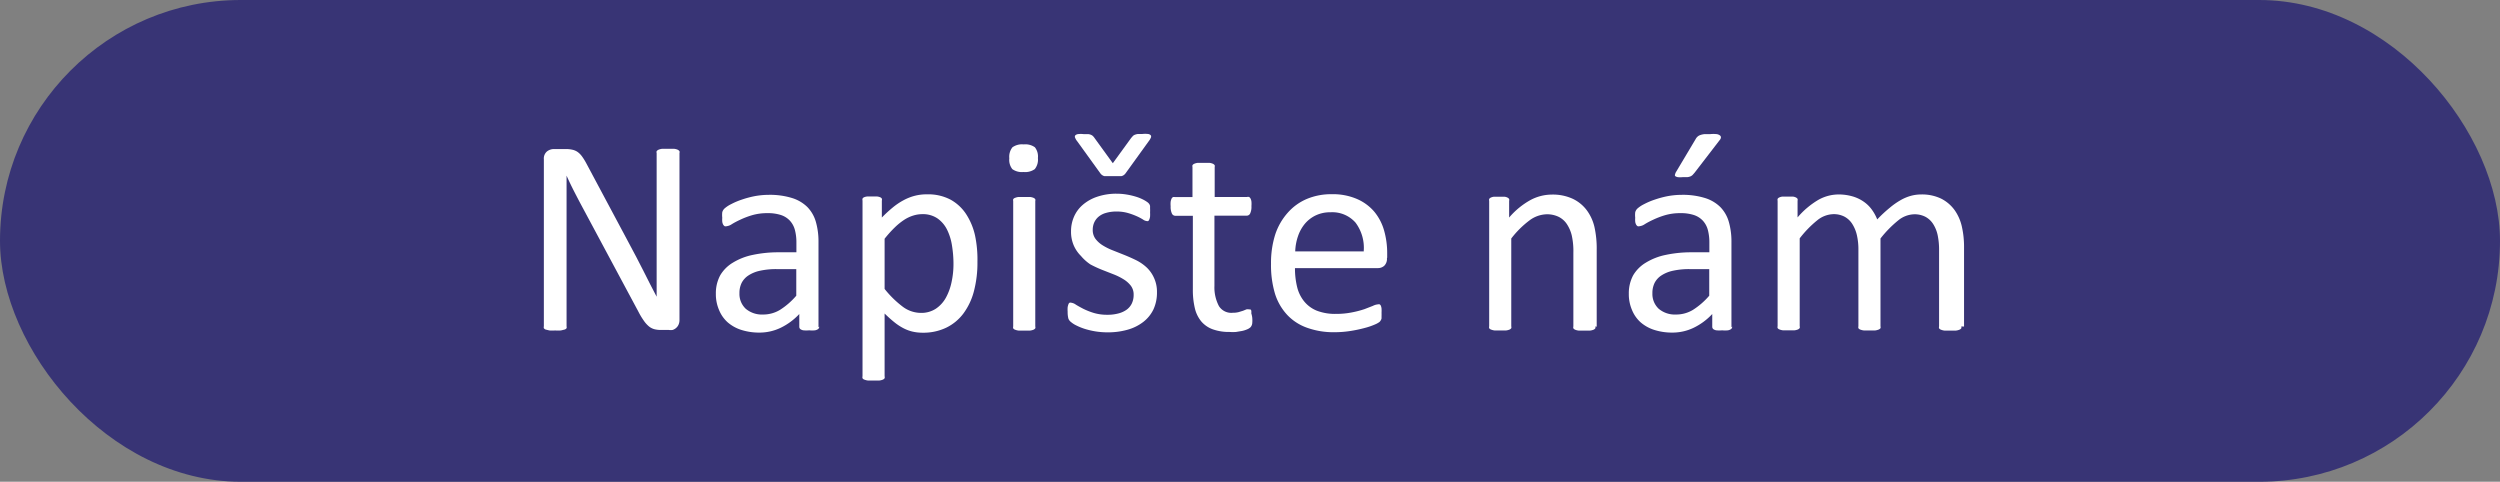 <svg id="Vrstva_1" data-name="Vrstva 1" xmlns="http://www.w3.org/2000/svg" viewBox="0 0 199.27 38.4"><rect x="0" y="0" width="199.27" height="38.4" fill="#808080" stroke="none"/><defs><style>.cls-1{fill:#383475;}.cls-2{fill:#fff;}</style></defs><title>tlacitko_landingpage</title><rect class="cls-1" width="199.27" height="38.4" rx="19.2" ry="19.2"/><path class="cls-2" d="M-1066,111.11a0.87,0.87,0,0,1-.08.38,0.74,0.74,0,0,1-.2.26,0.75,0.75,0,0,1-.27.15,1.06,1.06,0,0,1-.3,0h-0.63a2,2,0,0,1-.52-0.06,1.17,1.17,0,0,1-.43-0.22,2.22,2.22,0,0,1-.4-0.44,5.79,5.79,0,0,1-.43-0.71l-4.4-8.21q-0.34-.63-0.7-1.33T-1075,99.6h0q0,0.8,0,1.64t0,1.66v8.71a0.28,0.28,0,0,1,0,.15,0.3,0.3,0,0,1-.16.11l-0.29.07a3.18,3.18,0,0,1-.46,0,3.17,3.17,0,0,1-.46,0l-0.29-.07a0.3,0.3,0,0,1-.15-0.11,0.27,0.27,0,0,1,0-.15V98.3a0.74,0.74,0,0,1,.25-0.63,0.9,0.9,0,0,1,.55-0.19h0.94a2.36,2.36,0,0,1,.56.06,1.17,1.17,0,0,1,.4.18,1.6,1.6,0,0,1,.35.36,4.76,4.76,0,0,1,.35.57l3.38,6.33,0.6,1.13,0.56,1.09,0.53,1.05,0.52,1h0q0-.88,0-1.83t0-1.83V97.8a0.25,0.25,0,0,1,0-.15,0.39,0.39,0,0,1,.16-0.12,1,1,0,0,1,.29-0.07l0.48,0,0.45,0a1,1,0,0,1,.29.07,0.39,0.39,0,0,1,.15.12,0.25,0.25,0,0,1,0,.15v13.31Z" transform="translate(1120.16 -85.6)"/><path class="cls-2" d="M-1054.86,111.63a0.24,0.24,0,0,1-.09.2,0.62,0.62,0,0,1-.25.1,2.31,2.31,0,0,1-.46,0,2.52,2.52,0,0,1-.46,0,0.55,0.55,0,0,1-.25-0.1,0.25,0.25,0,0,1-.08-0.2v-1a5,5,0,0,1-1.47,1.09,3.89,3.89,0,0,1-1.71.39,4.66,4.66,0,0,1-1.43-.21,3.09,3.09,0,0,1-1.09-.6,2.67,2.67,0,0,1-.7-1,3.17,3.17,0,0,1-.25-1.29,3,3,0,0,1,.35-1.47,2.88,2.88,0,0,1,1-1,4.89,4.89,0,0,1,1.58-.62,9.82,9.82,0,0,1,2.11-.21h1.38v-0.78a3.87,3.87,0,0,0-.12-1,1.76,1.76,0,0,0-.4-0.74,1.71,1.71,0,0,0-.71-0.45,3.32,3.32,0,0,0-1.07-.15,4.27,4.27,0,0,0-1.22.16,6.48,6.48,0,0,0-.95.36q-0.41.19-.68,0.36a0.93,0.93,0,0,1-.41.16,0.27,0.27,0,0,1-.16,0,0.38,0.38,0,0,1-.12-0.13,0.69,0.69,0,0,1-.07-0.23,1.91,1.91,0,0,1,0-.31,2,2,0,0,1,0-.44,0.64,0.64,0,0,1,.19-0.31,2.47,2.47,0,0,1,.52-0.34,5.69,5.69,0,0,1,.85-0.36,7.7,7.7,0,0,1,1-.27,6.28,6.28,0,0,1,1.15-.11,6,6,0,0,1,1.84.25,3,3,0,0,1,1.23.72,2.78,2.78,0,0,1,.68,1.18,5.7,5.7,0,0,1,.21,1.64v6.77Zm-1.83-4.58h-1.57a6,6,0,0,0-1.32.13,2.7,2.7,0,0,0-.93.38,1.56,1.56,0,0,0-.54.6,1.81,1.81,0,0,0-.17.81,1.62,1.62,0,0,0,.5,1.24,2,2,0,0,0,1.39.46,2.58,2.58,0,0,0,1.34-.37,5.79,5.79,0,0,0,1.3-1.13v-2.13Z" transform="translate(1120.16 -85.6)"/><path class="cls-2" d="M-1042.25,106.45a9,9,0,0,1-.28,2.36,5.17,5.17,0,0,1-.84,1.78,3.74,3.74,0,0,1-1.37,1.13,4.21,4.21,0,0,1-1.86.4,3.6,3.6,0,0,1-.83-0.09,3.14,3.14,0,0,1-.74-0.28,4.28,4.28,0,0,1-.72-0.48q-0.36-.29-0.76-0.68v5a0.27,0.27,0,0,1,0,.16,0.32,0.32,0,0,1-.14.11,1,1,0,0,1-.28.07l-0.46,0-0.45,0a1.08,1.08,0,0,1-.28-0.07,0.28,0.28,0,0,1-.15-0.11,0.3,0.3,0,0,1,0-.16v-14a0.33,0.33,0,0,1,0-.16,0.27,0.27,0,0,1,.13-0.11,0.9,0.9,0,0,1,.26-0.06l0.38,0,0.38,0a0.89,0.89,0,0,1,.25.06,0.31,0.31,0,0,1,.14.11,0.3,0.3,0,0,1,0,.16v1.35a10.57,10.57,0,0,1,.88-0.81,5.25,5.25,0,0,1,.85-0.57,4,4,0,0,1,.88-0.35,3.79,3.79,0,0,1,1-.12,3.81,3.81,0,0,1,1.86.42,3.51,3.51,0,0,1,1.25,1.16,5.18,5.18,0,0,1,.71,1.71A9.27,9.27,0,0,1-1042.25,106.45Zm-1.91.21a9.17,9.17,0,0,0-.12-1.49,4.31,4.31,0,0,0-.4-1.28,2.39,2.39,0,0,0-.77-0.89,2.06,2.06,0,0,0-1.2-.33,2.42,2.42,0,0,0-.71.11,2.91,2.91,0,0,0-.71.33,5.09,5.09,0,0,0-.75.6,9.26,9.26,0,0,0-.83.92v4a8,8,0,0,0,1.45,1.42,2.43,2.43,0,0,0,1.44.49,2.1,2.1,0,0,0,1.19-.33,2.53,2.53,0,0,0,.81-0.89,4.46,4.46,0,0,0,.45-1.25A6.74,6.74,0,0,0-1044.16,106.66Z" transform="translate(1120.16 -85.6)"/><path class="cls-2" d="M-1037.43,98.2a1.21,1.21,0,0,1-.25.88,1.32,1.32,0,0,1-.9.23,1.3,1.3,0,0,1-.89-0.23,1.19,1.19,0,0,1-.24-0.86,1.21,1.21,0,0,1,.25-0.88,1.32,1.32,0,0,1,.9-0.23,1.3,1.3,0,0,1,.89.23A1.19,1.19,0,0,1-1037.43,98.2Zm-0.21,13.42a0.25,0.25,0,0,1,0,.15,0.34,0.34,0,0,1-.14.11,1,1,0,0,1-.28.07l-0.46,0-0.45,0a1.08,1.08,0,0,1-.28-0.07,0.3,0.3,0,0,1-.15-0.11,0.28,0.28,0,0,1,0-.15v-10a0.28,0.28,0,0,1,0-.14,0.28,0.28,0,0,1,.15-0.11,1.08,1.08,0,0,1,.28-0.07l0.45,0,0.46,0a1,1,0,0,1,.28.07,0.32,0.32,0,0,1,.14.11,0.25,0.25,0,0,1,0,.14v10Z" transform="translate(1120.16 -85.6)"/><path class="cls-2" d="M-1027.94,108.89a3.18,3.18,0,0,1-.28,1.37,2.8,2.8,0,0,1-.81,1,3.63,3.63,0,0,1-1.25.62,5.66,5.66,0,0,1-1.59.21,6,6,0,0,1-1-.08,6.15,6.15,0,0,1-.87-0.21,4.59,4.59,0,0,1-.65-0.27,1.92,1.92,0,0,1-.39-0.25A0.64,0.64,0,0,1-1035,111a2.1,2.1,0,0,1-.06-0.55,2.37,2.37,0,0,1,0-.36,1.23,1.23,0,0,1,.06-0.23,0.25,0.25,0,0,1,.09-0.13,0.26,0.26,0,0,1,.14,0,0.8,0.8,0,0,1,.36.15c0.16,0.1.36,0.21,0.59,0.33a5.43,5.43,0,0,0,.83.33,3.68,3.68,0,0,0,1.1.15,3.29,3.29,0,0,0,.85-0.1,2,2,0,0,0,.66-0.29,1.32,1.32,0,0,0,.43-0.5,1.58,1.58,0,0,0,.15-0.71,1.15,1.15,0,0,0-.22-0.71,2.11,2.11,0,0,0-.57-0.51,4.76,4.76,0,0,0-.8-0.4l-0.92-.36a9.56,9.56,0,0,1-.93-0.43A3.55,3.55,0,0,1-1034,106a2.67,2.67,0,0,1-.57-0.83,2.76,2.76,0,0,1-.22-1.15,2.88,2.88,0,0,1,.23-1.13,2.63,2.63,0,0,1,.69-0.95,3.44,3.44,0,0,1,1.14-.65,4.74,4.74,0,0,1,1.6-.25,4.84,4.84,0,0,1,.8.07,5.66,5.66,0,0,1,.72.17,3.53,3.53,0,0,1,.55.22,2.41,2.41,0,0,1,.35.21,0.61,0.61,0,0,1,.16.16,0.48,0.48,0,0,1,.06.15c0,0.06,0,.12,0,0.21a2.27,2.27,0,0,1,0,.3,2.77,2.77,0,0,1,0,.33,0.83,0.83,0,0,1-.06.23,0.29,0.29,0,0,1-.09.13,0.21,0.21,0,0,1-.12,0,0.61,0.61,0,0,1-.29-0.12,4,4,0,0,0-.49-0.26,5.49,5.49,0,0,0-.71-0.26,3.26,3.26,0,0,0-.93-0.12,2.92,2.92,0,0,0-.82.11,1.59,1.59,0,0,0-.59.3,1.29,1.29,0,0,0-.35.46,1.43,1.43,0,0,0-.12.58,1.18,1.18,0,0,0,.22.73,2.13,2.13,0,0,0,.58.52,4.77,4.77,0,0,0,.81.4l0.93,0.37q0.47,0.19.94,0.42a3.53,3.53,0,0,1,.82.57,2.59,2.59,0,0,1,.57.8A2.64,2.64,0,0,1-1027.94,108.89ZM-1030,96.6l0.14-.16a0.46,0.46,0,0,1,.16-0.1,1,1,0,0,1,.24-0.06l0.35,0a2.08,2.08,0,0,1,.46,0,0.35,0.35,0,0,1,.22.11,0.2,0.2,0,0,1,0,.19,1.27,1.27,0,0,1-.17.28l-1.84,2.55a0.66,0.66,0,0,1-.15.15,0.55,0.55,0,0,1-.19.08l-0.28,0-0.41,0-0.39,0-0.27,0a0.57,0.57,0,0,1-.19-0.09,0.61,0.61,0,0,1-.13-0.13l-1.84-2.55a1.06,1.06,0,0,1-.17-0.28,0.19,0.19,0,0,1,0-.19,0.38,0.38,0,0,1,.22-0.11,2,2,0,0,1,.45,0l0.37,0a0.8,0.8,0,0,1,.23.06,0.48,0.48,0,0,1,.15.1,1,1,0,0,1,.13.16l1.45,2Z" transform="translate(1120.16 -85.6)"/><path class="cls-2" d="M-1020.35,110.89a2.37,2.37,0,0,1,0,.51,0.58,0.58,0,0,1-.13.28,0.87,0.87,0,0,1-.27.17,2.13,2.13,0,0,1-.41.13l-0.48.08a3.93,3.93,0,0,1-.51,0,3.86,3.86,0,0,1-1.34-.21,2.17,2.17,0,0,1-.91-0.62,2.57,2.57,0,0,1-.52-1.06,6.22,6.22,0,0,1-.16-1.51v-5.86h-1.4a0.3,0.3,0,0,1-.27-0.18,1.25,1.25,0,0,1-.1-0.58,1.89,1.89,0,0,1,0-.36,1,1,0,0,1,.07-0.24,0.29,0.29,0,0,1,.12-0.13,0.34,0.34,0,0,1,.16,0h1.39V98.91a0.28,0.28,0,0,1,0-.14,0.31,0.31,0,0,1,.15-0.12,1,1,0,0,1,.28-0.07l0.45,0,0.46,0a0.88,0.88,0,0,1,.28.07,0.36,0.36,0,0,1,.15.12,0.26,0.26,0,0,1,0,.14v2.39h2.58a0.31,0.31,0,0,1,.16,0,0.33,0.33,0,0,1,.12.13,0.77,0.77,0,0,1,.07.24,2.36,2.36,0,0,1,0,.36,1.25,1.25,0,0,1-.1.58,0.3,0.3,0,0,1-.27.18h-2.58v5.6A3.19,3.19,0,0,0-1023,110a1.16,1.16,0,0,0,1.1.53,1.85,1.85,0,0,0,.46-0.05l0.36-.11,0.27-.11a0.5,0.5,0,0,1,.2,0l0.11,0a0.19,0.19,0,0,1,.08.11,1.32,1.32,0,0,1,0,.21A2,2,0,0,1-1020.35,110.89Z" transform="translate(1120.16 -85.6)"/><path class="cls-2" d="M-1009.61,106.17a0.77,0.77,0,0,1-.22.62,0.75,0.75,0,0,1-.5.18h-6.61a6.17,6.17,0,0,0,.17,1.5,2.9,2.9,0,0,0,.56,1.15,2.51,2.51,0,0,0,1,.74,4.06,4.06,0,0,0,1.53.26,6.35,6.35,0,0,0,1.28-.12,7.54,7.54,0,0,0,1-.26l0.67-.26a1.1,1.1,0,0,1,.4-0.12,0.25,0.25,0,0,1,.14,0,0.25,0.25,0,0,1,.1.12,0.8,0.8,0,0,1,.05.22,3,3,0,0,1,0,.34,2.48,2.48,0,0,1,0,.25c0,0.07,0,.13,0,0.19a0.49,0.49,0,0,1-.06.15,0.66,0.66,0,0,1-.1.13,1.67,1.67,0,0,1-.36.2,5.26,5.26,0,0,1-.78.27,10.86,10.86,0,0,1-1.11.24,8.14,8.14,0,0,1-1.34.11,6.22,6.22,0,0,1-2.17-.35,4,4,0,0,1-1.57-1,4.38,4.38,0,0,1-1-1.71,7.94,7.94,0,0,1-.32-2.39,7.52,7.52,0,0,1,.33-2.32,4.92,4.92,0,0,1,1-1.75,4.22,4.22,0,0,1,1.52-1.1,5,5,0,0,1,2-.38,4.82,4.82,0,0,1,2,.38,3.8,3.8,0,0,1,1.37,1,4.1,4.1,0,0,1,.79,1.5,6.58,6.58,0,0,1,.25,1.85v0.33Zm-1.85-.55a3.35,3.35,0,0,0-.65-2.27,2.46,2.46,0,0,0-2-.83,2.66,2.66,0,0,0-1.2.26,2.59,2.59,0,0,0-.86.68,3.12,3.12,0,0,0-.54,1,4.12,4.12,0,0,0-.21,1.18h5.47Z" transform="translate(1120.16 -85.6)"/><path class="cls-2" d="M-993,111.62a0.25,0.25,0,0,1,0,.15,0.34,0.34,0,0,1-.14.11,1,1,0,0,1-.28.07l-0.45,0-0.46,0a1,1,0,0,1-.28-0.07,0.34,0.34,0,0,1-.14-0.11,0.25,0.25,0,0,1,0-.15v-5.88a5.76,5.76,0,0,0-.13-1.38,2.86,2.86,0,0,0-.39-0.9,1.69,1.69,0,0,0-.66-0.58,2.11,2.11,0,0,0-.94-0.2,2.38,2.38,0,0,0-1.38.49,7.49,7.49,0,0,0-1.45,1.44v7a0.25,0.25,0,0,1,0,.15,0.34,0.34,0,0,1-.14.11,1,1,0,0,1-.28.07l-0.46,0-0.45,0a1.08,1.08,0,0,1-.28-0.07,0.3,0.3,0,0,1-.15-0.11,0.28,0.28,0,0,1,0-.15v-10a0.31,0.31,0,0,1,0-.15,0.3,0.3,0,0,1,.13-0.11,0.78,0.78,0,0,1,.26-0.07l0.41,0,0.41,0a0.67,0.67,0,0,1,.25.07,0.35,0.35,0,0,1,.13.11,0.28,0.28,0,0,1,0,.15v1.33a6.17,6.17,0,0,1,1.69-1.39,3.64,3.64,0,0,1,1.7-.44,3.78,3.78,0,0,1,1.69.34,3,3,0,0,1,1.11.91,3.62,3.62,0,0,1,.61,1.33,7.94,7.94,0,0,1,.18,1.83v6.12Z" transform="translate(1120.16 -85.6)"/><path class="cls-2" d="M-982.09,111.63a0.24,0.24,0,0,1-.09.2,0.62,0.62,0,0,1-.25.1,2.31,2.31,0,0,1-.46,0,2.52,2.52,0,0,1-.46,0,0.55,0.55,0,0,1-.25-0.1,0.25,0.25,0,0,1-.08-0.2v-1a5,5,0,0,1-1.47,1.09,3.89,3.89,0,0,1-1.71.39,4.66,4.66,0,0,1-1.43-.21,3.09,3.09,0,0,1-1.09-.6,2.67,2.67,0,0,1-.7-1,3.17,3.17,0,0,1-.25-1.29,3,3,0,0,1,.35-1.47,2.88,2.88,0,0,1,1-1,4.89,4.89,0,0,1,1.58-.62,9.82,9.82,0,0,1,2.11-.21h1.38v-0.78a3.87,3.87,0,0,0-.12-1,1.76,1.76,0,0,0-.4-0.74,1.71,1.71,0,0,0-.71-0.45,3.32,3.32,0,0,0-1.07-.15,4.27,4.27,0,0,0-1.22.16,6.48,6.48,0,0,0-.95.36q-0.41.19-.68,0.36a0.93,0.93,0,0,1-.41.16,0.27,0.27,0,0,1-.16,0,0.38,0.38,0,0,1-.12-0.13,0.69,0.69,0,0,1-.07-0.23,1.91,1.91,0,0,1,0-.31,2,2,0,0,1,0-.44,0.64,0.64,0,0,1,.19-0.31,2.47,2.47,0,0,1,.52-0.34,5.69,5.69,0,0,1,.85-0.36,7.7,7.7,0,0,1,1-.27,6.28,6.28,0,0,1,1.15-.11,6,6,0,0,1,1.84.25,3,3,0,0,1,1.23.72,2.78,2.78,0,0,1,.68,1.18,5.7,5.7,0,0,1,.21,1.64v6.77Zm-1.83-4.58h-1.57a6,6,0,0,0-1.32.13,2.7,2.7,0,0,0-.93.38,1.56,1.56,0,0,0-.54.6,1.81,1.81,0,0,0-.17.81,1.62,1.62,0,0,0,.5,1.24,2,2,0,0,0,1.39.46,2.58,2.58,0,0,0,1.34-.37,5.79,5.79,0,0,0,1.3-1.13v-2.13ZM-985,96.68a0.71,0.71,0,0,1,.16-0.2,0.63,0.63,0,0,1,.22-0.12,1.6,1.6,0,0,1,.32-0.07l0.46,0a2.65,2.65,0,0,1,.51,0,0.56,0.56,0,0,1,.27.11,0.19,0.19,0,0,1,.07.17,0.37,0.37,0,0,1-.1.2l-2,2.6-0.16.18a0.56,0.56,0,0,1-.17.11,0.89,0.89,0,0,1-.25.06l-0.37,0a1.8,1.8,0,0,1-.39,0,0.46,0.46,0,0,1-.21-0.09,0.15,0.15,0,0,1,0-.14,0.64,0.64,0,0,1,.09-0.21Z" transform="translate(1120.16 -85.6)"/><path class="cls-2" d="M-963.83,111.62a0.25,0.25,0,0,1,0,.15,0.35,0.35,0,0,1-.15.11,1,1,0,0,1-.28.07l-0.45,0-0.46,0a1.07,1.07,0,0,1-.28-0.07,0.34,0.34,0,0,1-.15-0.11,0.25,0.25,0,0,1,0-.15v-6.1a5.59,5.59,0,0,0-.11-1.16,2.68,2.68,0,0,0-.36-0.9,1.67,1.67,0,0,0-.62-0.58,1.88,1.88,0,0,0-.89-0.2,2.1,2.1,0,0,0-1.28.49,8.82,8.82,0,0,0-1.41,1.44v7a0.25,0.25,0,0,1,0,.15,0.34,0.34,0,0,1-.15.11,1.08,1.08,0,0,1-.28.07l-0.45,0-0.44,0a1.09,1.09,0,0,1-.29-0.07,0.3,0.3,0,0,1-.15-0.11,0.28,0.28,0,0,1,0-.15v-6.1a5.08,5.08,0,0,0-.12-1.16,2.85,2.85,0,0,0-.37-0.9,1.68,1.68,0,0,0-.62-0.58,1.85,1.85,0,0,0-.89-0.2,2.12,2.12,0,0,0-1.28.49,8.38,8.38,0,0,0-1.4,1.44v7a0.25,0.25,0,0,1,0,.15,0.34,0.34,0,0,1-.14.11,1,1,0,0,1-.28.07l-0.46,0-0.45,0a1.08,1.08,0,0,1-.28-0.07,0.3,0.3,0,0,1-.15-0.11,0.28,0.28,0,0,1,0-.15v-10a0.31,0.31,0,0,1,0-.15,0.3,0.3,0,0,1,.13-0.11,0.78,0.78,0,0,1,.26-0.07l0.41,0,0.41,0a0.67,0.67,0,0,1,.25.07,0.35,0.35,0,0,1,.13.11,0.28,0.28,0,0,1,0,.15v1.33a6.53,6.53,0,0,1,1.64-1.39,3.31,3.31,0,0,1,1.61-.44,4,4,0,0,1,1.12.15,3,3,0,0,1,.88.41,2.71,2.71,0,0,1,.65.62,3.59,3.59,0,0,1,.45.81,10.41,10.41,0,0,1,1-.93,5.73,5.73,0,0,1,.87-0.61,3.54,3.54,0,0,1,.81-0.34,3.09,3.09,0,0,1,.8-0.11,3.52,3.52,0,0,1,1.63.34,3,3,0,0,1,1.06.91,3.65,3.65,0,0,1,.58,1.33,7.29,7.29,0,0,1,.17,1.61v6.34Z" transform="translate(1120.16 -85.6)"/></svg>